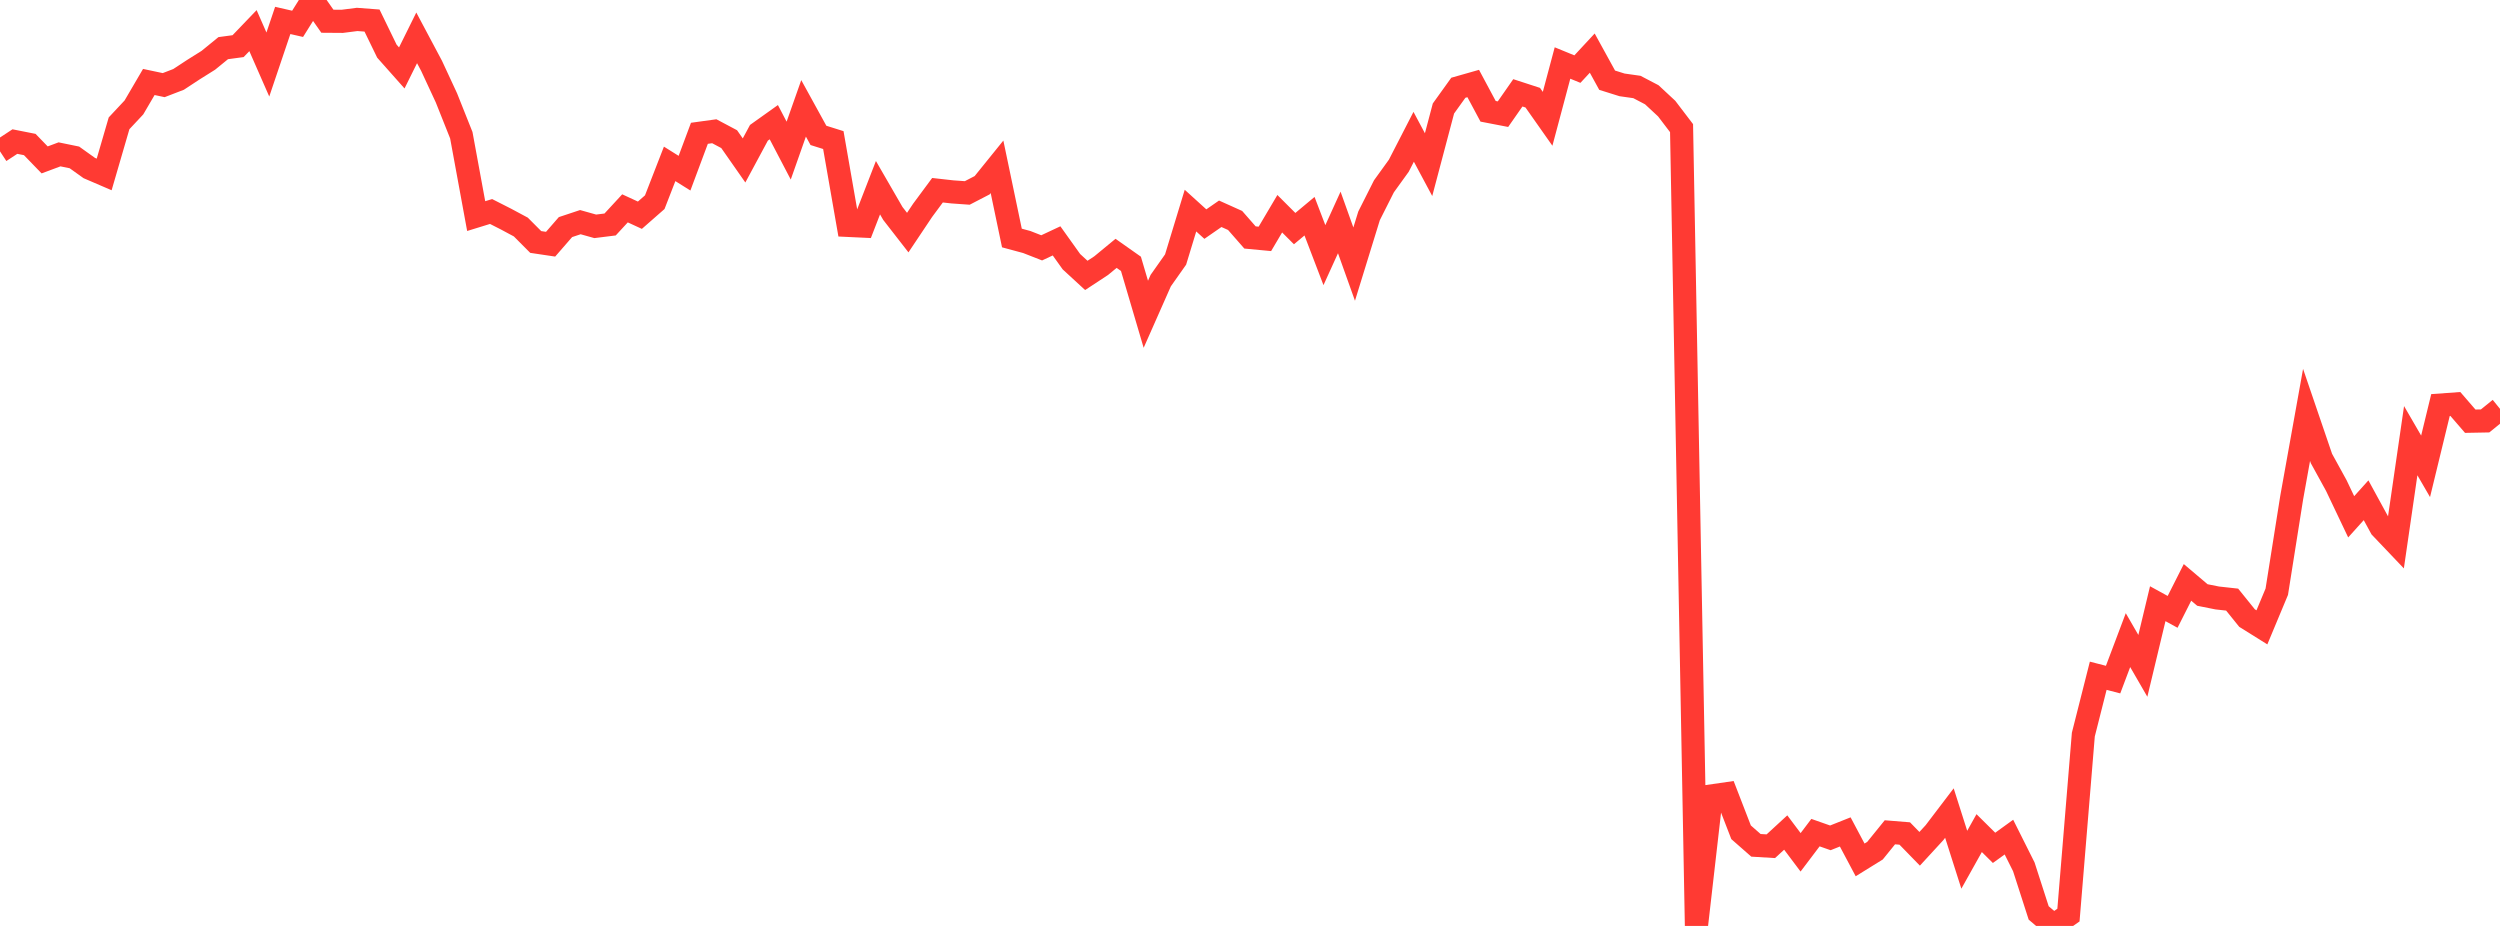 <?xml version="1.0" standalone="no"?>
<!DOCTYPE svg PUBLIC "-//W3C//DTD SVG 1.1//EN" "http://www.w3.org/Graphics/SVG/1.1/DTD/svg11.dtd">

<svg width="135" height="50" viewBox="0 0 135 50" preserveAspectRatio="none" 
  xmlns="http://www.w3.org/2000/svg"
  xmlns:xlink="http://www.w3.org/1999/xlink">


<polyline points="0.0, 8.173 0.804, 7.645 1.607, 7.804 2.411, 8.635 3.214, 8.335 4.018, 8.5 4.821, 9.074 5.625, 9.42 6.429, 6.659 7.232, 5.801 8.036, 4.427 8.839, 4.597 9.643, 4.287 10.446, 3.76 11.25, 3.256 12.054, 2.6 12.857, 2.492 13.661, 1.654 14.464, 3.484 15.268, 1.103 16.071, 1.287 16.875, 0.0 17.679, 1.146 18.482, 1.152 19.286, 1.049 20.089, 1.11 20.893, 2.764 21.696, 3.668 22.5, 2.044 23.304, 3.554 24.107, 5.284 24.911, 7.302 25.714, 11.669 26.518, 11.421 27.321, 11.829 28.125, 12.26 28.929, 13.067 29.732, 13.187 30.536, 12.263 31.339, 11.996 32.143, 12.222 32.946, 12.122 33.75, 11.251 34.554, 11.622 35.357, 10.918 36.161, 8.849 36.964, 9.352 37.768, 7.198 38.571, 7.087 39.375, 7.514 40.179, 8.664 40.982, 7.171 41.786, 6.598 42.589, 8.133 43.393, 5.851 44.196, 7.311 45.0, 7.564 45.804, 12.171 46.607, 12.209 47.411, 10.136 48.214, 11.526 49.018, 12.56 49.821, 11.359 50.625, 10.272 51.429, 10.362 52.232, 10.419 53.036, 10.002 53.839, 9.008 54.643, 12.852 55.446, 13.069 56.25, 13.384 57.054, 13.007 57.857, 14.132 58.661, 14.872 59.464, 14.344 60.268, 13.681 61.071, 14.247 61.875, 16.971 62.679, 15.153 63.482, 14.014 64.286, 11.373 65.089, 12.101 65.893, 11.544 66.696, 11.905 67.5, 12.823 68.304, 12.899 69.107, 11.541 69.911, 12.345 70.714, 11.675 71.518, 13.778 72.321, 12.012 73.125, 14.262 73.929, 11.656 74.732, 10.062 75.536, 8.948 76.339, 7.387 77.143, 8.891 77.946, 5.859 78.75, 4.739 79.554, 4.51 80.357, 6.01 81.161, 6.165 81.964, 5.013 82.768, 5.275 83.571, 6.416 84.375, 3.402 85.179, 3.732 85.982, 2.868 86.786, 4.331 87.589, 4.583 88.393, 4.697 89.196, 5.117 90.0, 5.864 90.804, 6.919 91.607, 50.0 92.411, 42.981 93.214, 42.865 94.018, 44.943 94.821, 45.648 95.625, 45.696 96.429, 44.956 97.232, 46.025 98.036, 44.962 98.839, 45.244 99.643, 44.924 100.446, 46.435 101.25, 45.937 102.054, 44.944 102.857, 45.009 103.661, 45.835 104.464, 44.962 105.268, 43.905 106.071, 46.426 106.875, 44.988 107.679, 45.784 108.482, 45.204 109.286, 46.809 110.089, 49.299 110.893, 49.979 111.696, 49.415 112.5, 39.668 113.304, 36.491 114.107, 36.698 114.911, 34.567 115.714, 35.956 116.518, 32.6 117.321, 33.041 118.125, 31.449 118.929, 32.13 119.732, 32.29 120.536, 32.379 121.339, 33.375 122.143, 33.877 122.946, 31.953 123.75, 26.879 124.554, 22.405 125.357, 24.757 126.161, 26.22 126.964, 27.907 127.768, 27.014 128.571, 28.486 129.375, 29.331 130.179, 23.796 130.982, 25.182 131.786, 21.873 132.589, 21.815 133.393, 22.745 134.196, 22.73 135.0, 22.078" fill="none" stroke="#ff3a33" stroke-width="1.25"/>

</svg>